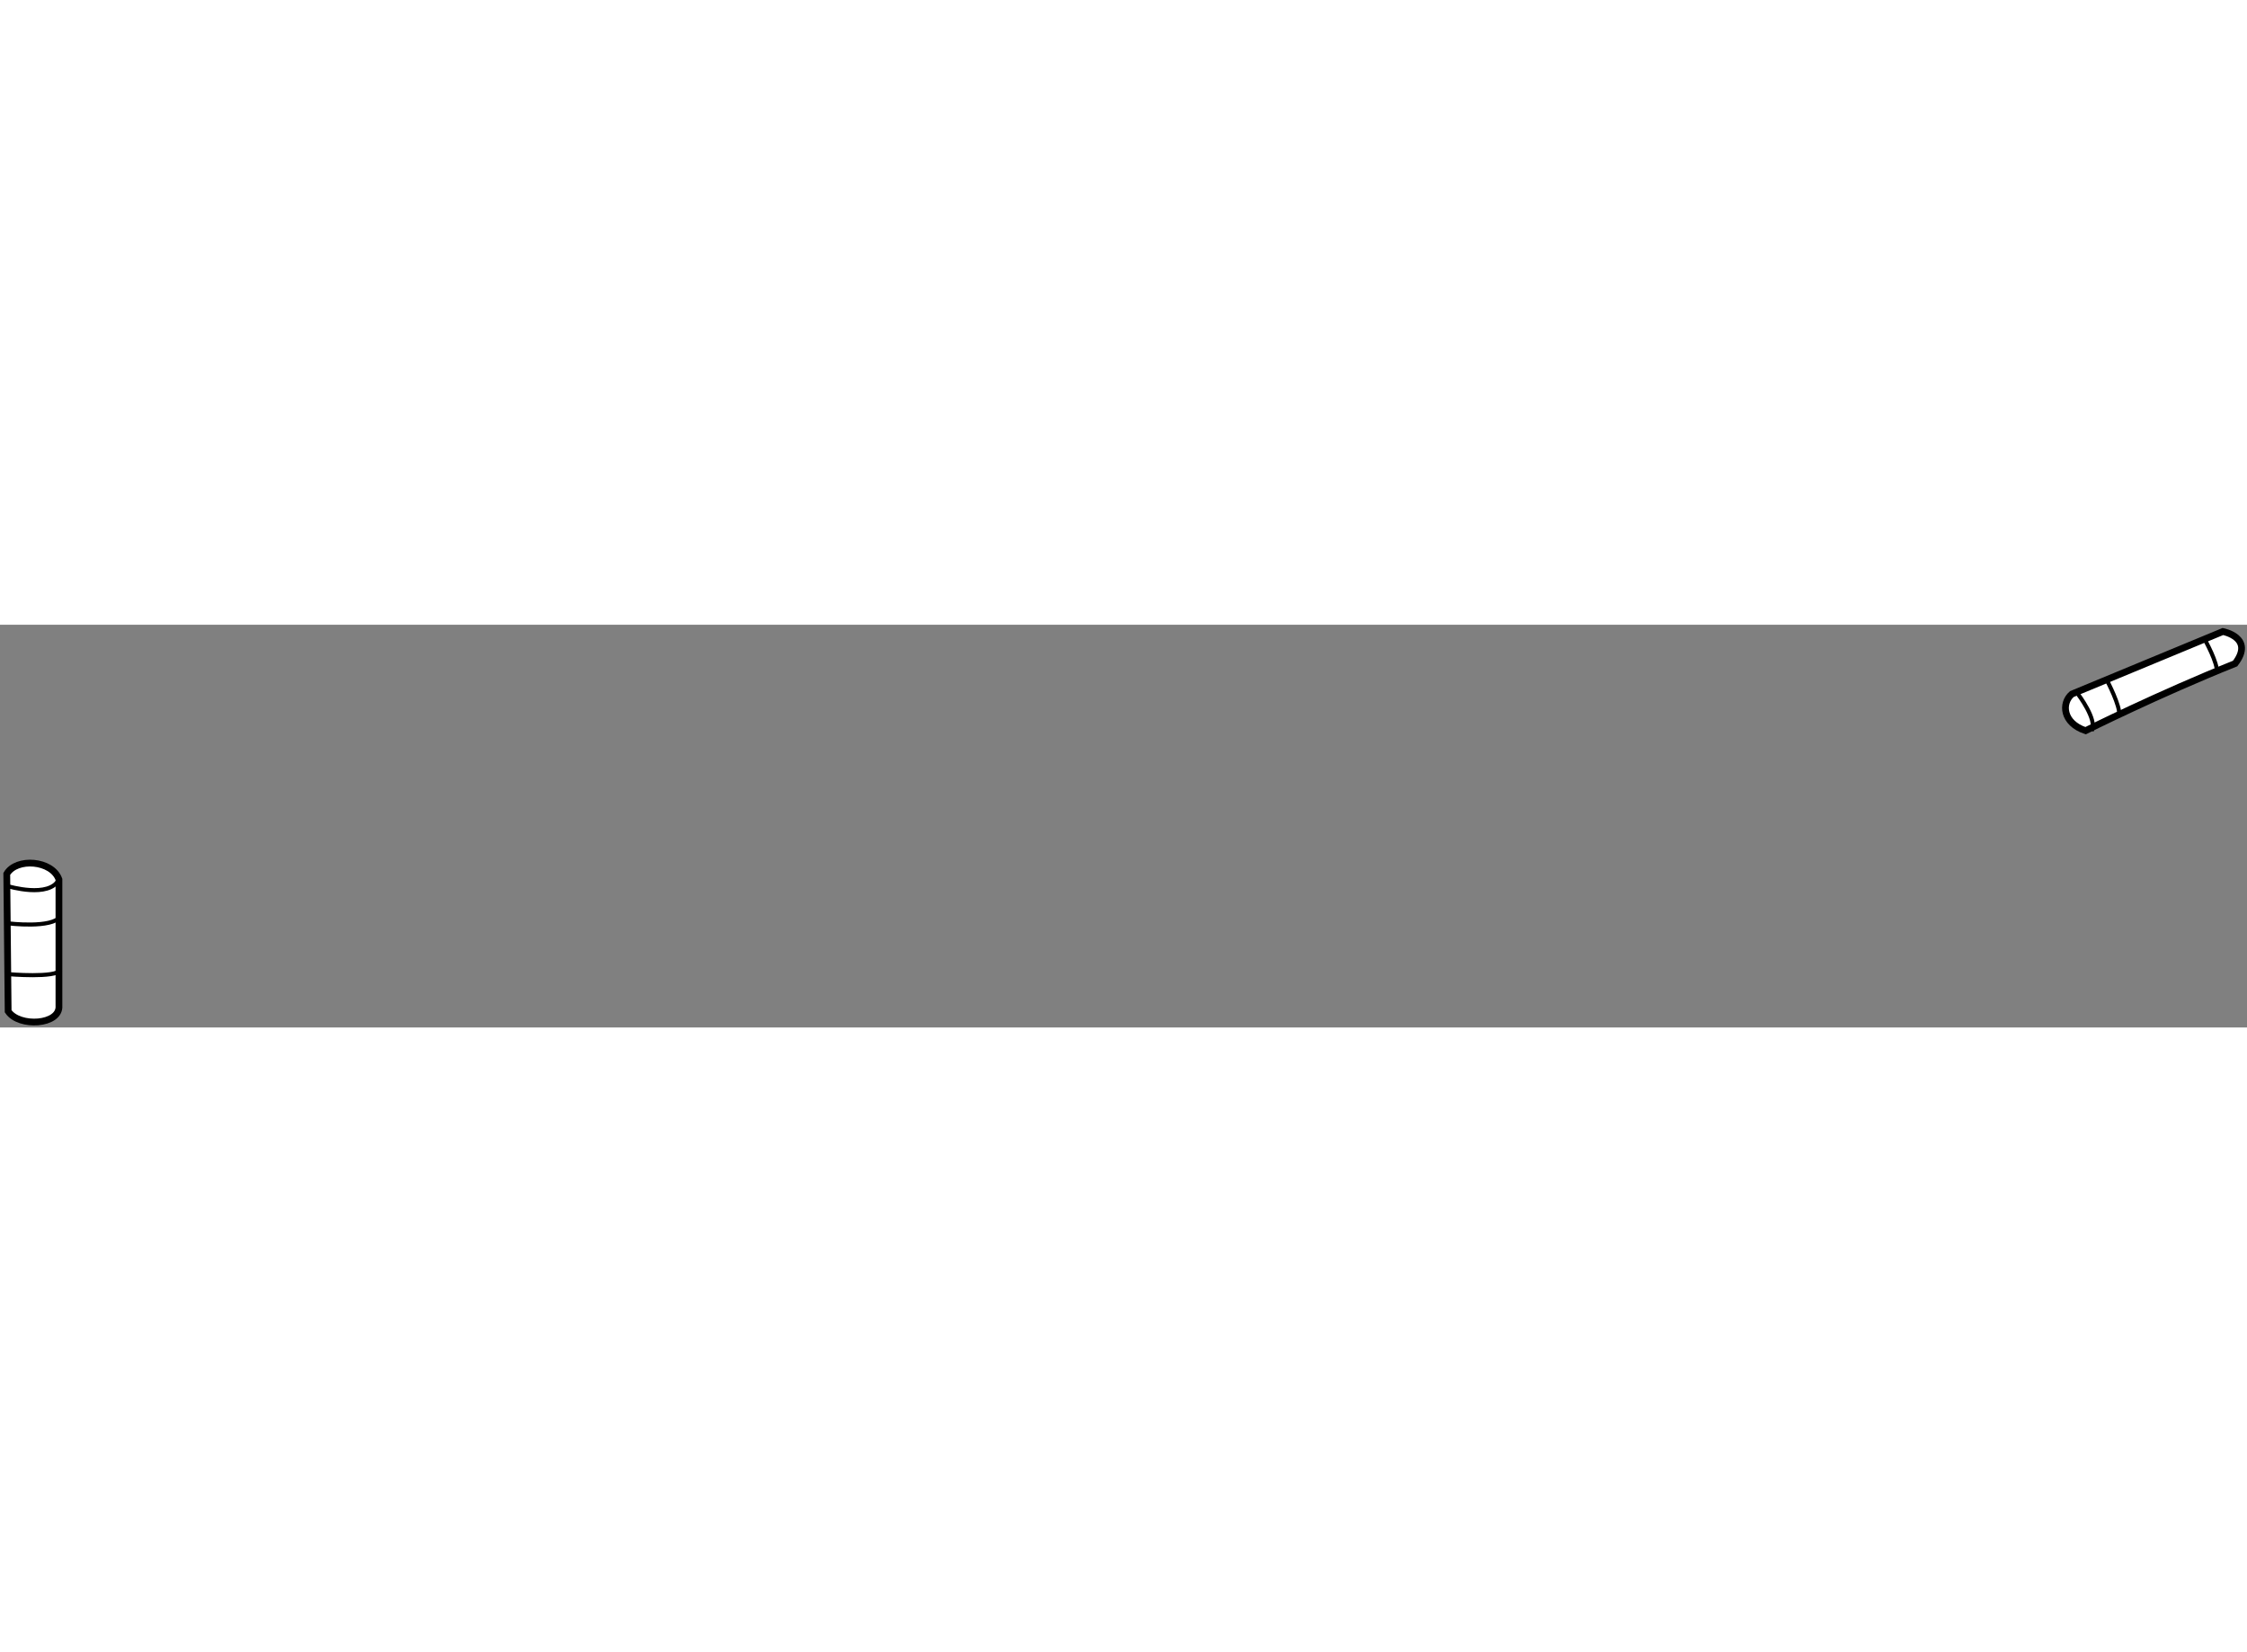 <?xml version="1.0" encoding="utf-8"?>
<!-- Generator: Adobe Illustrator 15.1.0, SVG Export Plug-In . SVG Version: 6.00 Build 0)  -->
<!DOCTYPE svg PUBLIC "-//W3C//DTD SVG 1.1//EN" "http://www.w3.org/Graphics/SVG/1.1/DTD/svg11.dtd">
<svg version="1.1" xmlns="http://www.w3.org/2000/svg" xmlns:xlink="http://www.w3.org/1999/xlink" x="0px" y="0px" width="244.8px"
	 height="180px" viewBox="30.219 115.078 165.937 29.741" enable-background="new 0 0 244.8 180" xml:space="preserve">
	
<rect x="30.219" y="115.078" width="165.937" height="29.741" fill="#808080" stroke="none"/>
	
<g><path fill="#FFFFFF" stroke="#000000" stroke-width="0.5" d="M183.222,120.198l11.154-4.62c0,0,2.367,0.45,0.902,2.365
			c-5.634,2.255-11.043,4.959-11.043,4.959C182.546,122.339,182.434,120.874,183.222,120.198z"></path><path fill="none" stroke="#000000" stroke-width="0.3" d="M185.813,119.185c0,0,1.015,1.916,0.902,2.592"></path><path fill="none" stroke="#000000" stroke-width="0.3" d="M193.023,116.142c0,0,1.015,1.802,0.902,2.479"></path><path fill="none" stroke="#000000" stroke-width="0.3" d="M183.672,120.198c0,0,1.466,1.915,1.015,2.704"></path></g><g><path fill="#FFFFFF" stroke="#000000" stroke-width="0.5" d="M30.719,133.479l0.102,10.141c0.811,1.217,3.853,1.014,3.751-0.405
			c0-7.809,0-9.329,0-9.329C34.065,132.463,31.428,132.261,30.719,133.479z"></path><path fill="none" stroke="#000000" stroke-width="0.3" d="M30.82,140.881c0,0,3.549,0.305,3.853-0.304"></path><path fill="none" stroke="#000000" stroke-width="0.3" d="M30.82,137.129c0,0,3.245,0.405,3.853-0.508"></path><path fill="none" stroke="#000000" stroke-width="0.3" d="M30.82,134.39c0,0,3.042,0.914,3.751-0.505"></path></g>


</svg>
